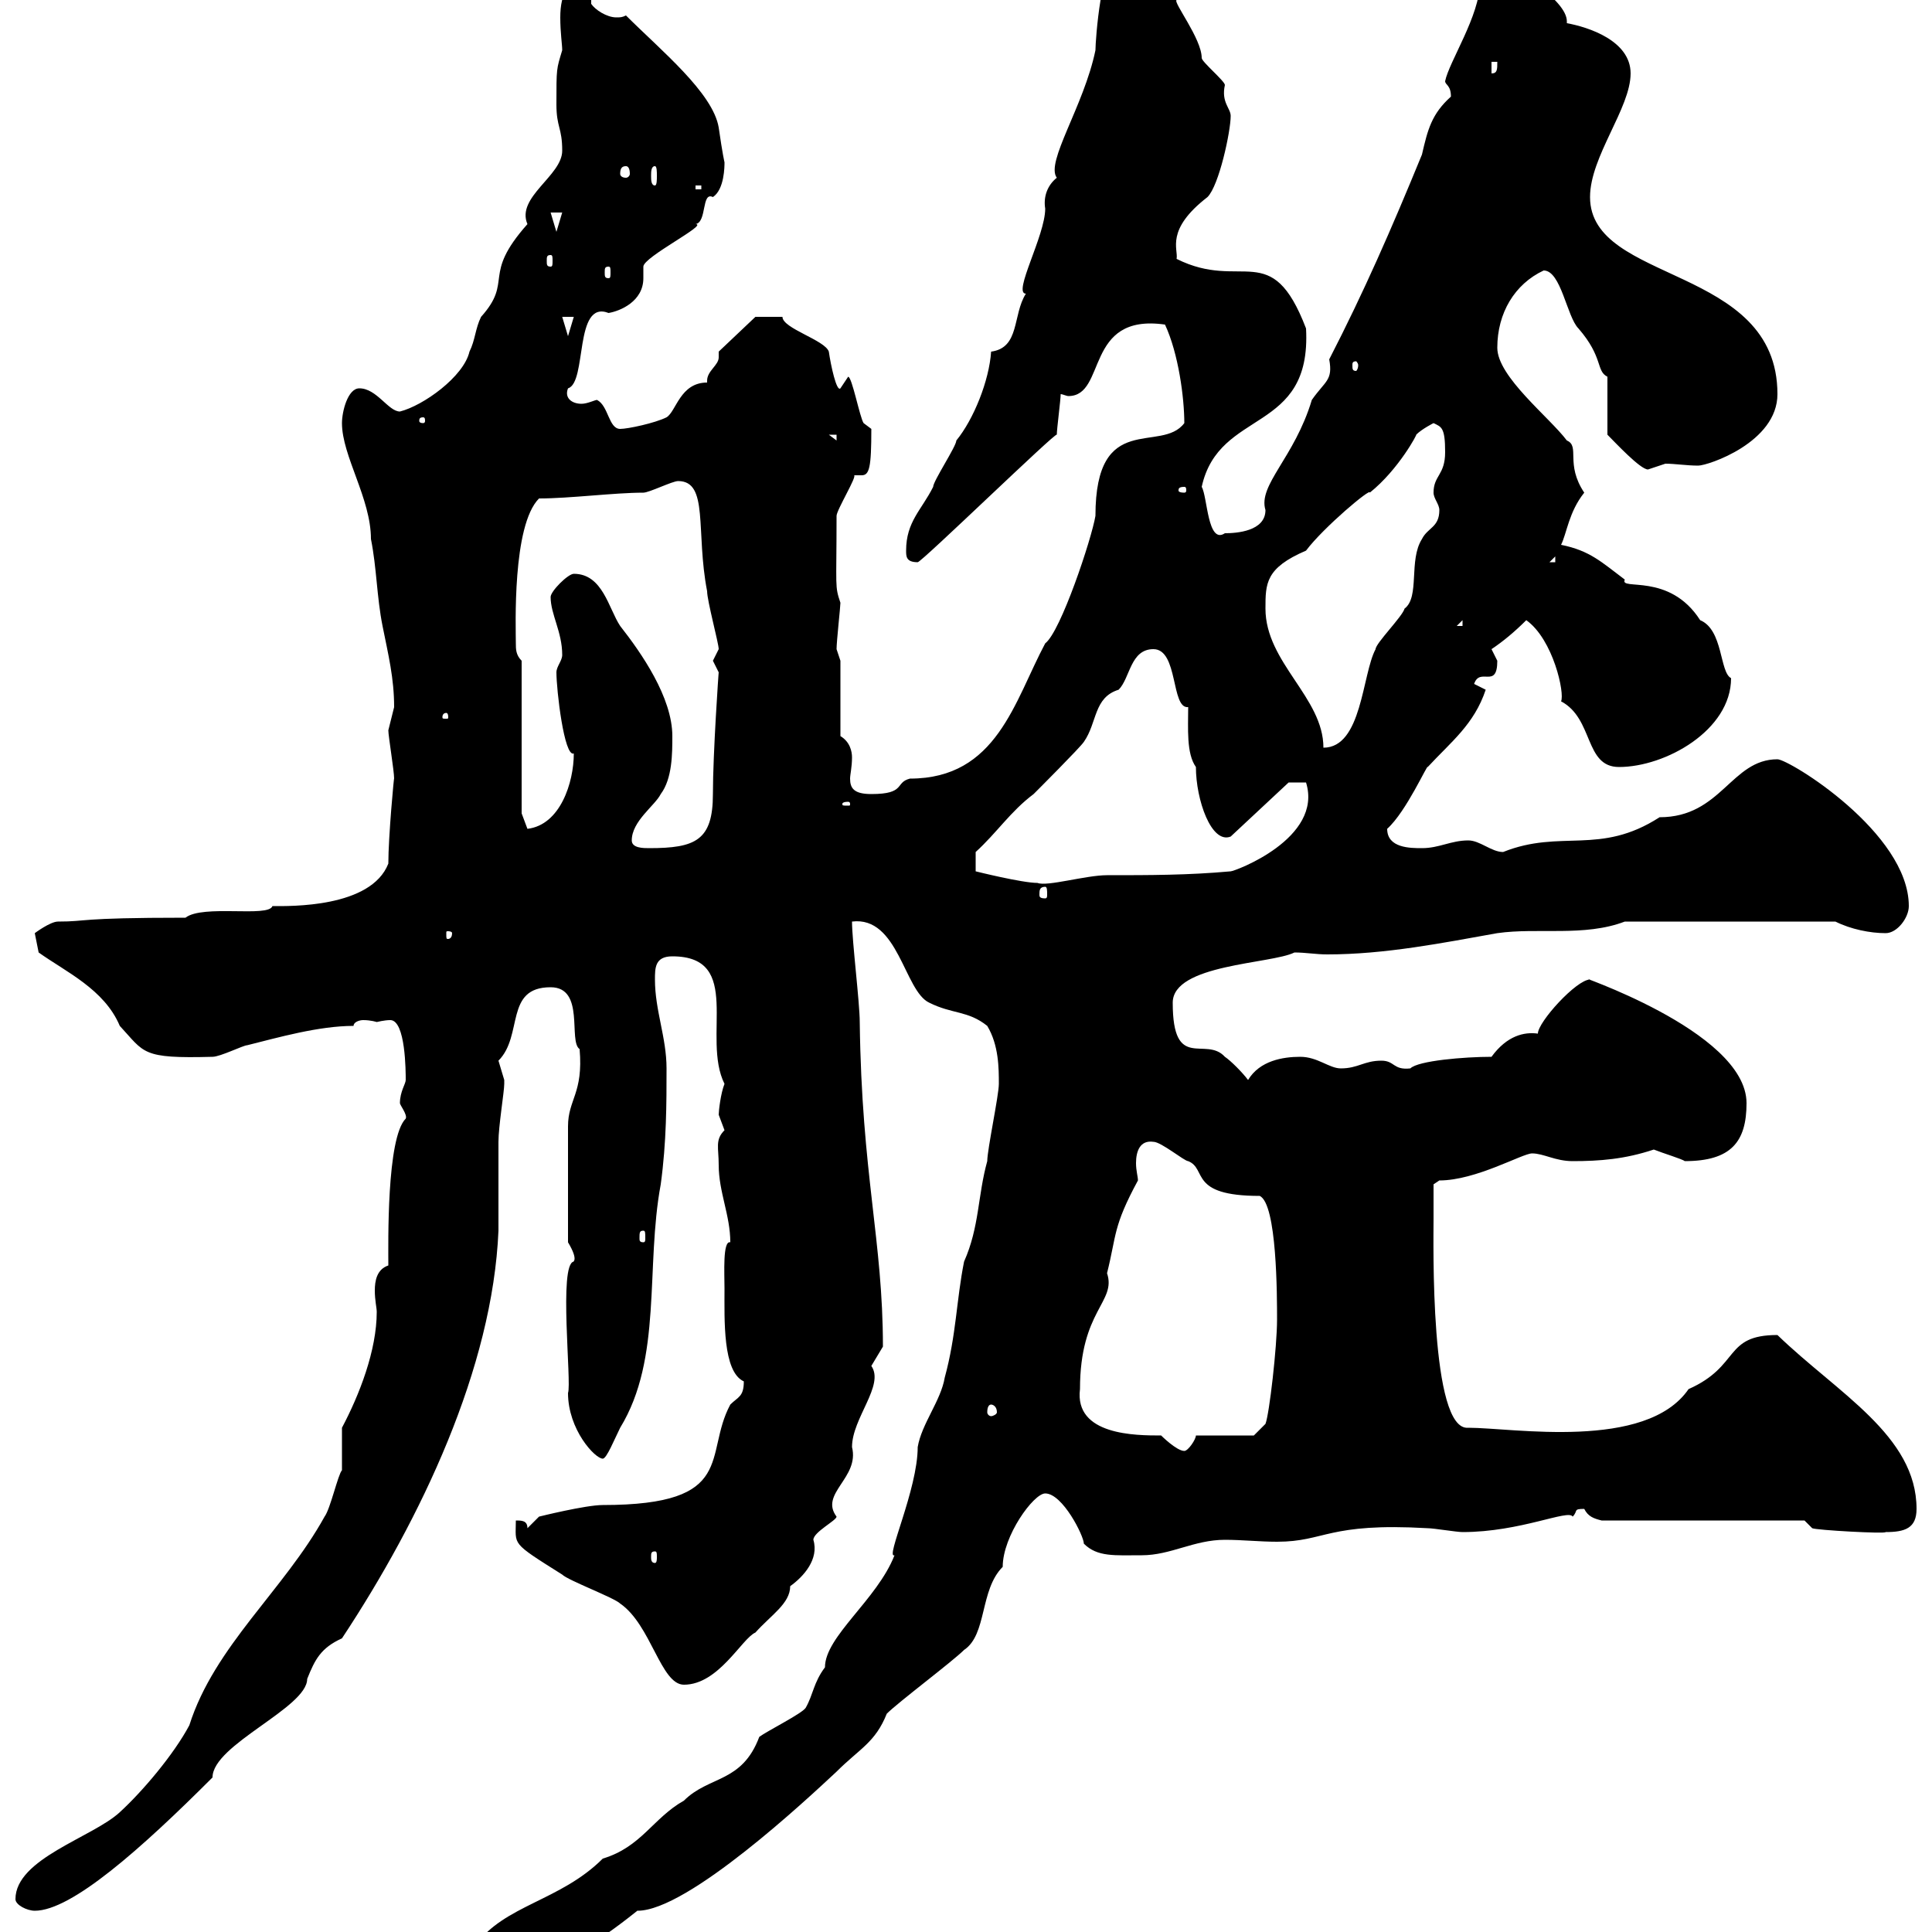 <svg xmlns="http://www.w3.org/2000/svg" xmlns:xlink="http://www.w3.org/1999/xlink" width="300" height="300"><path d="M73.80 302.10C73.80 305.70 77.40 306.60 80.10 306.60C87.60 306.60 99.90 295.80 99 296.70C106.80 296.70 125.40 279.30 129.90 275.10C133.50 271.50 135.90 270.60 137.70 266.10C139.50 264.30 147.90 258 149.70 256.20C153.30 253.80 152.10 246.90 155.70 243.30C155.70 238.50 160.50 231.90 162.30 231.90C165 231.90 168.30 238.50 168.30 239.70C170.40 241.80 173.10 241.50 177.30 241.50C181.80 241.50 185.40 239.10 190.20 239.10C192.90 239.10 195.60 239.40 198.30 239.40C205.80 239.40 206.10 236.40 221.70 237.30C222.60 237.30 226.20 237.90 227.10 237.90C236.10 237.90 243.60 234.30 244.20 235.50C245.10 234.60 244.20 234.30 246 234.30C246.60 235.50 247.50 235.80 248.70 236.10L280.20 236.10L281.40 237.30C282 237.60 292.80 238.20 292.80 237.90C295.80 237.90 297.60 237.30 297.60 234.30C297.60 222.90 285.30 216.30 276 207.30C267.60 207.30 270.30 212.10 262.20 215.70C255.60 225.30 234.90 221.70 228 221.70C222 222.30 222.60 192.60 222.60 189.30C222.60 188.70 222.60 183.90 222.60 183.90L223.50 183.30C229.20 183.30 236.40 179.10 237.90 179.10C239.70 179.10 241.50 180.30 244.20 180.30C248.40 180.30 252.30 180 256.80 178.50C258.30 179.10 261.30 180 261.60 180.30C268.80 180.30 271.20 177.30 271.20 171.30C271.20 159.90 243 150.90 246.90 152.10C244.80 152.10 238.80 158.70 238.80 160.50C236.70 160.20 234 160.80 231.60 164.10C227.40 164.10 220.20 164.70 219 165.90C216.30 166.20 216.60 164.70 214.50 164.70C211.80 164.70 210.90 165.90 208.20 165.90C206.40 165.90 204.60 164.10 201.90 164.10C199.20 164.10 195.60 164.70 193.80 167.70C192.90 166.50 191.10 164.70 190.20 164.10C187.20 160.80 182.10 166.50 182.10 155.70C182.10 149.70 197.40 149.70 201 147.90C202.80 147.90 204.30 148.20 206.10 148.20C215.10 148.20 224.10 146.40 232.50 144.90C238.80 144 246 145.50 252.30 143.10L285 143.10C287.40 144.30 290.40 144.90 292.80 144.90C294.60 144.90 296.40 142.50 296.40 140.70C296.40 129.30 277.80 117.90 276 117.90C268.80 117.90 267.30 126.90 257.70 126.90C248.40 132.90 242.40 128.70 233.40 132.30C231.60 132.30 229.80 130.50 228 130.50C225.30 130.50 223.50 131.70 220.80 131.70C219 131.70 215.40 131.70 215.40 128.70C218.40 126 221.70 118.50 221.70 119.10C225.30 115.20 228.90 112.50 230.70 107.10L228.90 106.20C229.80 103.50 232.50 107.10 232.50 102.60C232.50 102.60 231.60 100.80 231.60 100.80C233.40 99.60 235.20 98.10 237 96.30C241.20 99.30 243 107.70 242.40 108.90C247.50 111.60 246 119.10 251.40 119.10C258.60 119.10 268.80 113.40 268.80 105.30C267 104.40 267.60 97.80 264 96.30C259.20 88.80 251.40 91.80 252.30 90C248.70 87.30 246.90 85.50 242.40 84.60C243.30 82.80 243.60 79.50 246 76.50C243 72 245.40 69.30 243.30 68.40C240.60 64.80 232.50 58.50 232.50 54C232.50 48.60 235.20 44.10 239.70 42C242.40 42 243.30 49.20 245.10 51C249 55.50 247.80 57.60 249.60 58.50L249.60 67.50C250.80 68.70 254.70 72.90 255.90 72.90C255.90 72.90 258.60 72 258.60 72C260.10 72 261.90 72.30 263.70 72.30C265.20 72.30 276 68.70 276 61.20C276 41.10 246.90 44.10 246.90 30.60C246.90 24.30 253.20 16.80 253.20 11.40C253.20 6.30 246.60 4.20 243.30 3.60C243.30 3.60 243.30 3.30 243.30 3.30C243.30 0 234.90-5.40 231.60-5.40C230.40-5.40 229.80-5.10 229.80-3.90C229.80-3.60 229.80-3.30 229.80-2.70C229.80 2.40 225 9.60 224.40 12.60C224.40 13.20 225.30 13.20 225.30 15C222.30 17.70 221.70 20.10 220.80 24C216 35.70 211.80 45.30 206.40 55.80C207 59.10 205.80 59.10 203.70 62.10C201 71.10 195.30 75.30 196.50 79.20C196.50 82.50 192 82.80 190.20 82.80C187.50 84.60 187.50 77.10 186.60 75.60C189.30 63.30 203.70 67.50 202.80 51C197.40 36.90 192.90 45.30 182.70 40.20C183 38.70 180.90 35.70 187.50 30.60C189.30 28.80 191.10 20.40 191.10 18C191.10 16.80 189.60 15.90 190.20 13.20C190.20 12.60 186.60 9.60 186.60 9C186.60 6 182.10 0.30 182.70 0C178.80-1.50 174-9 173.70-6.60C171-6.60 170.10 6.30 170.10 7.80C168.30 16.50 162.30 25.20 164.10 27.60C162.60 28.80 162 30.60 162.30 32.40C162.30 36.60 157.20 45.60 159.30 45.60C157.20 48.90 158.40 54 153.90 54.60C153.60 59.10 151.20 65.10 148.50 68.40C148.50 69.30 144.90 74.70 144.90 75.60C143.10 79.20 140.70 81 140.70 85.50C140.70 86.40 140.70 87.30 142.50 87.30C143.10 87.30 164.10 66.90 164.10 67.50C164.10 66.60 164.70 62.10 164.70 61.20C165 61.20 165.60 61.50 165.90 61.50C171.90 61.50 168.30 48.60 180.90 50.40C183 54.90 183.90 61.80 183.90 65.70C180.30 70.50 170.10 63.60 170.10 80.10C169.50 83.70 164.70 98.10 162.30 99.90C157.50 108.90 154.80 120.90 141.30 120.90C138.90 121.50 140.70 123.30 135.30 123.30C132.60 123.30 132 122.40 132 120.90C132 120.30 132.30 119.10 132.30 117.60C132.30 116.70 132 115.20 130.50 114.30L130.50 102.60C130.50 102.60 129.90 100.80 129.90 100.80C129.90 99.60 130.50 94.20 130.50 93.60C129.60 90.90 129.90 91.50 129.90 80.10C129.90 79.20 133.20 73.80 132.60 73.80C133.20 73.80 133.50 73.80 133.80 73.80C135 73.80 135.30 72.60 135.30 66.60C135.30 66.60 134.10 65.70 134.10 65.70C133.50 64.80 132.30 58.50 131.70 58.50L130.50 60.30C129.90 60.90 129 56.70 128.70 54.60C128.10 52.80 121.50 51 121.50 49.20L117.30 49.20L111.60 54.60C111.60 54.90 111.60 55.50 111.60 55.50C111.60 56.70 109.80 57.60 109.80 59.10C109.80 59.10 109.80 59.40 109.80 59.40C105.60 59.40 105 63.90 103.50 64.80C101.70 65.70 97.50 66.60 96.30 66.60C94.50 66.60 94.50 63 92.70 62.10C92.40 62.10 91.20 62.70 90.30 62.70C88.80 62.70 87.60 61.80 88.20 60.30C91.20 59.40 89.10 46.50 94.50 48.60C96.30 48.30 99.90 46.80 99.90 43.20C99.90 42.30 99.90 41.70 99.90 41.40C99.90 39.90 110.10 34.80 108 34.80C109.80 34.50 108.90 29.70 110.70 30.60C112.50 29.40 112.50 25.80 112.50 25.20C112.50 25.20 112.20 24 111.60 19.80C110.70 14.40 102.60 7.80 97.20 2.40C96.60 2.70 96.30 2.70 95.70 2.70C94.20 2.70 92.40 1.50 91.80 0.60C91.80 0.30 91.80 0.30 91.80 0C91.80-1.20 88.80-1.80 88.20-1.80C87.30-0.90 87 0.90 87 2.70C87 5.10 87.30 6.90 87.30 7.80C86.40 10.80 86.40 10.50 86.40 16.20C86.40 19.80 87.30 19.80 87.30 23.40C87.30 27.30 80.10 30.60 81.90 34.80C74.70 42.90 79.80 43.50 74.70 49.20C73.80 51 73.80 52.80 72.90 54.60C72 58.50 65.70 63 62.10 63.90C60.30 63.90 58.50 60.30 55.80 60.30C54 60.30 53.10 63.90 53.10 65.70C53.10 70.80 57.60 77.40 57.60 83.70C58.50 88.20 58.50 92.70 59.40 97.20C60.30 101.70 61.20 105.30 61.20 109.80C61.20 109.80 60.30 113.40 60.30 113.40C60.30 114.30 61.20 119.70 61.20 120.90C61.20 120.30 60.30 129.90 60.30 134.10C57.60 141 45 140.70 42.30 140.70C41.70 142.50 31.50 140.40 28.80 142.50C11.70 142.50 13.80 143.10 9 143.10C7.80 143.10 5.40 144.90 5.40 144.90L6 147.90C10.20 150.90 16.20 153.60 18.60 159.30C22.50 163.50 21.90 164.40 33 164.10C34.20 164.10 37.80 162.30 38.40 162.30C43.20 161.10 49.50 159.30 54.90 159.30C54.90 158.70 55.80 158.40 56.40 158.40C57.60 158.40 58.50 158.70 58.50 158.70C58.50 158.70 59.70 158.40 60.60 158.40C63 158.40 63 166.50 63 167.70C63 168.30 62.10 169.50 62.10 171.30C62.10 171.60 63.30 173.10 63 173.70C60 176.70 60.30 193.20 60.30 196.50C58.50 197.10 58.20 198.90 58.20 200.40C58.20 201.90 58.50 203.10 58.50 203.70C58.50 209.70 55.80 216.60 53.10 221.70C53.10 222.90 53.10 227.10 53.10 228.30C52.50 228.90 51.30 234.30 50.40 235.50C44.10 246.90 33.30 255.60 29.40 267.90C27 272.40 22.20 278.10 18.60 281.40C14.40 285.30 2.40 288.60 2.40 294.90C2.40 295.80 4.20 296.70 5.40 296.70C11.10 296.70 21.90 287.10 33 276C33 270.90 47.70 265.20 47.70 260.70C48.90 257.70 49.80 255.90 53.10 254.40C65.40 235.80 76.50 212.40 77.40 191.10C77.40 189.30 77.40 179.10 77.40 177.30C77.40 174.90 78.30 169.50 78.30 168.30C78.30 168.30 78.30 167.70 78.30 167.70C78.30 167.70 77.40 164.70 77.40 164.70C81.30 160.80 78.30 153.30 85.50 153.30C90.90 153.30 88.20 161.70 90 162.90C90.60 169.80 88.20 170.70 88.20 174.90L88.20 192.90C90 195.90 88.80 195.90 89.10 195.90C86.70 196.20 88.80 214.80 88.20 216.30C88.20 222 92.40 226.50 93.60 226.50C94.20 226.50 95.40 223.50 96.30 221.70C102.90 210.90 100.20 196.80 102.60 183.90C103.50 177.30 103.50 171.30 103.50 165.90C103.50 161.10 101.70 156.90 101.70 152.10C101.70 150.30 101.70 148.50 104.40 148.50C115.50 148.50 108.90 161.10 112.50 168.30C111.90 169.80 111.60 172.50 111.60 173.10C111.60 173.10 112.50 175.50 112.50 175.50C111 177 111.60 178.20 111.60 180.90C111.60 185.10 113.40 188.70 113.40 192.90C112.20 192.60 112.50 197.70 112.50 200.10C112.50 204.90 112.20 213 115.50 214.50C115.50 216.90 114.60 216.90 113.40 218.10C109.20 225.90 114.60 233.70 93.60 233.70C90.90 233.70 83.70 235.50 83.70 235.50L81.90 237.30C81.90 236.10 81 236.10 80.10 236.10C80.10 240 79.20 239.40 87.30 244.50C88.20 245.40 95.40 248.10 96.30 249C101.10 252.30 102.60 261.60 106.20 261.60C111.60 261.60 115.20 254.40 117.30 253.50C119.70 250.80 122.70 249 122.70 246.30C124.80 244.80 127.20 242.10 126.30 239.10C126.30 237.90 129.90 236.10 129.90 235.50C127.20 231.90 133.50 229.50 132.30 224.70C132.30 220.20 137.40 215.10 135.30 212.10C135.30 212.10 137.10 209.10 137.10 209.10C137.10 192.60 133.80 182.40 133.50 158.70C133.50 155.70 132.30 146.10 132.30 143.10C139.50 142.20 140.40 153.90 144.30 155.70C147.90 157.50 150.30 156.90 153.30 159.30C155.10 162.30 155.10 165.90 155.10 168.30C155.10 170.10 153.30 178.50 153.30 180.30C151.80 185.70 152.10 190.50 149.70 195.90C148.50 201.90 148.50 207.30 146.70 213.90C146.10 217.50 143.10 221.10 142.50 224.70C142.50 231.30 137.40 242.10 138.90 241.50C136.20 248.40 128.10 254.10 128.10 258.90C126.30 261.30 126.30 263.10 125.10 265.20C124.50 266.10 119.10 268.80 117.90 269.70C115.20 276.90 110.10 275.70 106.20 279.60C101.40 282.30 99.60 286.80 93.60 288.60C87 295.20 78.30 295.80 73.80 302.10ZM101.70 240.90C102 240.90 102 241.20 102 241.80C102 242.10 102 242.70 101.70 242.70C101.10 242.70 101.10 242.10 101.10 241.80C101.10 241.20 101.10 240.90 101.70 240.90ZM180.30 222.90C176.40 222.90 166.80 222.90 167.70 215.70C167.70 203.40 173.40 202.20 171.90 197.70C173.40 191.70 172.80 190.50 176.70 183.30C176.70 182.70 176.40 181.80 176.40 180.60C176.40 178.80 177 177 179.10 177.30C180.30 177.30 183.90 180.30 184.50 180.30C187.50 181.50 184.50 185.70 195.60 185.70C198.30 186.90 198.30 201.30 198.30 204.90C198.30 209.10 197.10 219.60 196.50 221.10L194.70 222.90L185.70 222.90C185.70 223.50 184.50 225.30 183.90 225.30C182.70 225.30 180.30 222.90 180.30 222.90ZM153.90 218.10C154.20 218.10 154.80 218.40 154.80 219.30C154.80 219.60 154.20 219.90 153.90 219.90C153.60 219.90 153.30 219.60 153.30 219.30C153.30 218.40 153.60 218.10 153.90 218.10ZM99.90 191.10C100.20 191.10 100.20 191.40 100.20 192.30C100.20 192.60 100.20 192.90 99.90 192.90C99.30 192.90 99.30 192.60 99.30 192.30C99.30 191.40 99.30 191.10 99.90 191.10ZM70.20 144.90C70.20 145.80 69.60 145.80 69.60 145.80C69.30 145.80 69.30 145.80 69.30 144.90C69.30 144.60 69.30 144.60 69.60 144.60C69.60 144.60 70.20 144.60 70.20 144.90ZM162.30 137.70C162.60 137.70 162.60 138.30 162.60 138.90C162.60 139.20 162.60 139.50 162.30 139.50C161.40 139.50 161.40 139.20 161.40 138.90C161.40 138.30 161.40 137.70 162.30 137.70ZM151.50 132.30C154.80 129.30 156.90 126 160.50 123.30C161.10 122.70 167.70 116.10 168.30 115.20C170.40 112.20 169.80 108.30 173.70 107.10C175.50 105.30 175.50 100.80 179.10 100.80C183 100.80 181.80 110.10 184.50 109.80C184.50 113.10 184.20 117 185.70 119.10C185.70 124.20 188.10 131.10 191.10 129.90L200.10 121.50L202.80 121.50C205.50 130.20 191.70 135.30 191.10 135.30C184.50 135.90 178.50 135.90 171.90 135.90C168.60 135.90 162.60 137.70 161.10 137.10C158.70 137.10 151.50 135.30 151.50 135.30ZM98.10 130.50C98.10 127.50 101.70 125.10 102.60 123.30C104.40 120.90 104.40 117 104.40 114.30C104.40 108.30 99.60 101.40 96.30 97.20C94.50 94.50 93.60 89.10 89.10 89.10C88.20 89.10 85.50 91.80 85.50 92.70C85.50 95.40 87.30 98.10 87.30 101.70C87.30 102.60 86.40 103.50 86.40 104.40C86.40 107.10 87.60 117.60 89.10 117C89.10 121.50 87 128.10 81.90 128.70L81 126.30L81 102.60C80.10 101.70 80.10 100.80 80.10 99.90C80.10 97.50 79.50 81.60 83.70 77.40C88.50 77.40 95.40 76.50 99.90 76.50C100.80 76.50 104.40 74.70 105.30 74.70C110.10 74.70 108 82.50 109.80 91.80C109.80 93.30 111.60 99.90 111.60 100.80C111.60 100.80 110.70 102.60 110.70 102.60C110.70 102.60 111.60 104.40 111.60 104.40C111.60 104.10 110.70 117 110.70 123.30C110.70 130.50 108 131.70 100.80 131.70C99.90 131.70 98.10 131.70 98.10 130.50ZM131.70 124.50C132 124.50 132 124.80 132 124.80C132 125.10 132 125.10 131.70 125.10C130.80 125.10 130.80 125.10 130.80 124.80C130.80 124.80 130.80 124.50 131.70 124.50ZM196.50 94.50C196.50 90.60 196.50 88.20 202.80 85.50C205.50 81.90 213 75.60 212.70 76.50C217.20 72.90 220.20 67.20 219.90 67.50C220.80 66.60 222.60 65.70 222.60 65.70C223.80 66.30 224.40 66.30 224.40 70.20C224.40 73.80 222.60 73.80 222.60 76.50C222.60 77.40 223.50 78.30 223.50 79.20C223.50 81.90 221.70 81.90 220.80 83.70C218.70 87 220.50 92.70 218.10 94.50C217.80 95.70 213.60 99.90 213.60 100.80C211.50 104.70 211.50 116.10 205.50 116.10C205.50 108.30 196.50 102.90 196.50 94.50ZM69.30 110.70C69.60 110.70 69.60 111.30 69.60 111.30C69.60 111.60 69.60 111.60 69.30 111.60C68.70 111.60 68.70 111.60 68.70 111.30C68.70 111.30 68.70 110.70 69.30 110.70ZM227.10 96.30L227.10 97.20L226.20 97.20ZM241.50 86.40L241.50 87.30L240.60 87.30ZM183.90 75.60C184.20 75.60 184.20 75.90 184.20 76.20C184.20 76.20 184.20 76.50 183.90 76.50C183 76.50 183 76.20 183 76.20C183 75.90 183 75.60 183.90 75.60ZM128.70 67.50L129.90 67.50L129.90 68.40ZM65.70 64.80C66 64.80 66 65.10 66 65.40C66 65.40 66 65.70 65.70 65.70C65.10 65.70 65.10 65.40 65.10 65.40C65.10 65.10 65.10 64.80 65.70 64.80ZM210.90 56.70C210.90 57.30 210.60 57.60 210.60 57.60C210 57.60 210 57.30 210 56.70C210 56.40 210 56.10 210.60 56.10C210.60 56.10 210.90 56.40 210.90 56.70ZM87.30 49.20L89.10 49.20L88.20 52.20ZM94.50 41.40C94.80 41.40 94.80 41.70 94.80 42.30C94.80 42.90 94.80 43.20 94.50 43.20C93.90 43.20 93.90 42.90 93.90 42.30C93.90 41.70 93.90 41.40 94.50 41.40ZM85.50 39.60C85.80 39.60 85.80 39.90 85.80 40.50C85.80 41.10 85.80 41.40 85.50 41.40C84.90 41.40 84.90 41.10 84.90 40.50C84.90 39.90 84.90 39.60 85.50 39.60ZM85.50 33L87.30 33L86.40 36ZM108 28.80L108.90 28.80L108.90 29.40L108 29.40ZM101.70 25.80C102 25.80 102 26.70 102 27.30C102 27.90 102 28.80 101.70 28.80C101.10 28.80 101.10 27.90 101.10 27.30C101.10 26.70 101.10 25.80 101.70 25.80ZM97.20 25.80C97.50 25.80 97.80 26.10 97.80 27C97.80 27.30 97.50 27.60 97.20 27.60C96.60 27.60 96.30 27.30 96.30 27C96.30 26.10 96.60 25.80 97.20 25.80ZM231.60 9.60L232.50 9.60C232.50 10.80 232.50 11.40 231.60 11.40Z"/></svg>